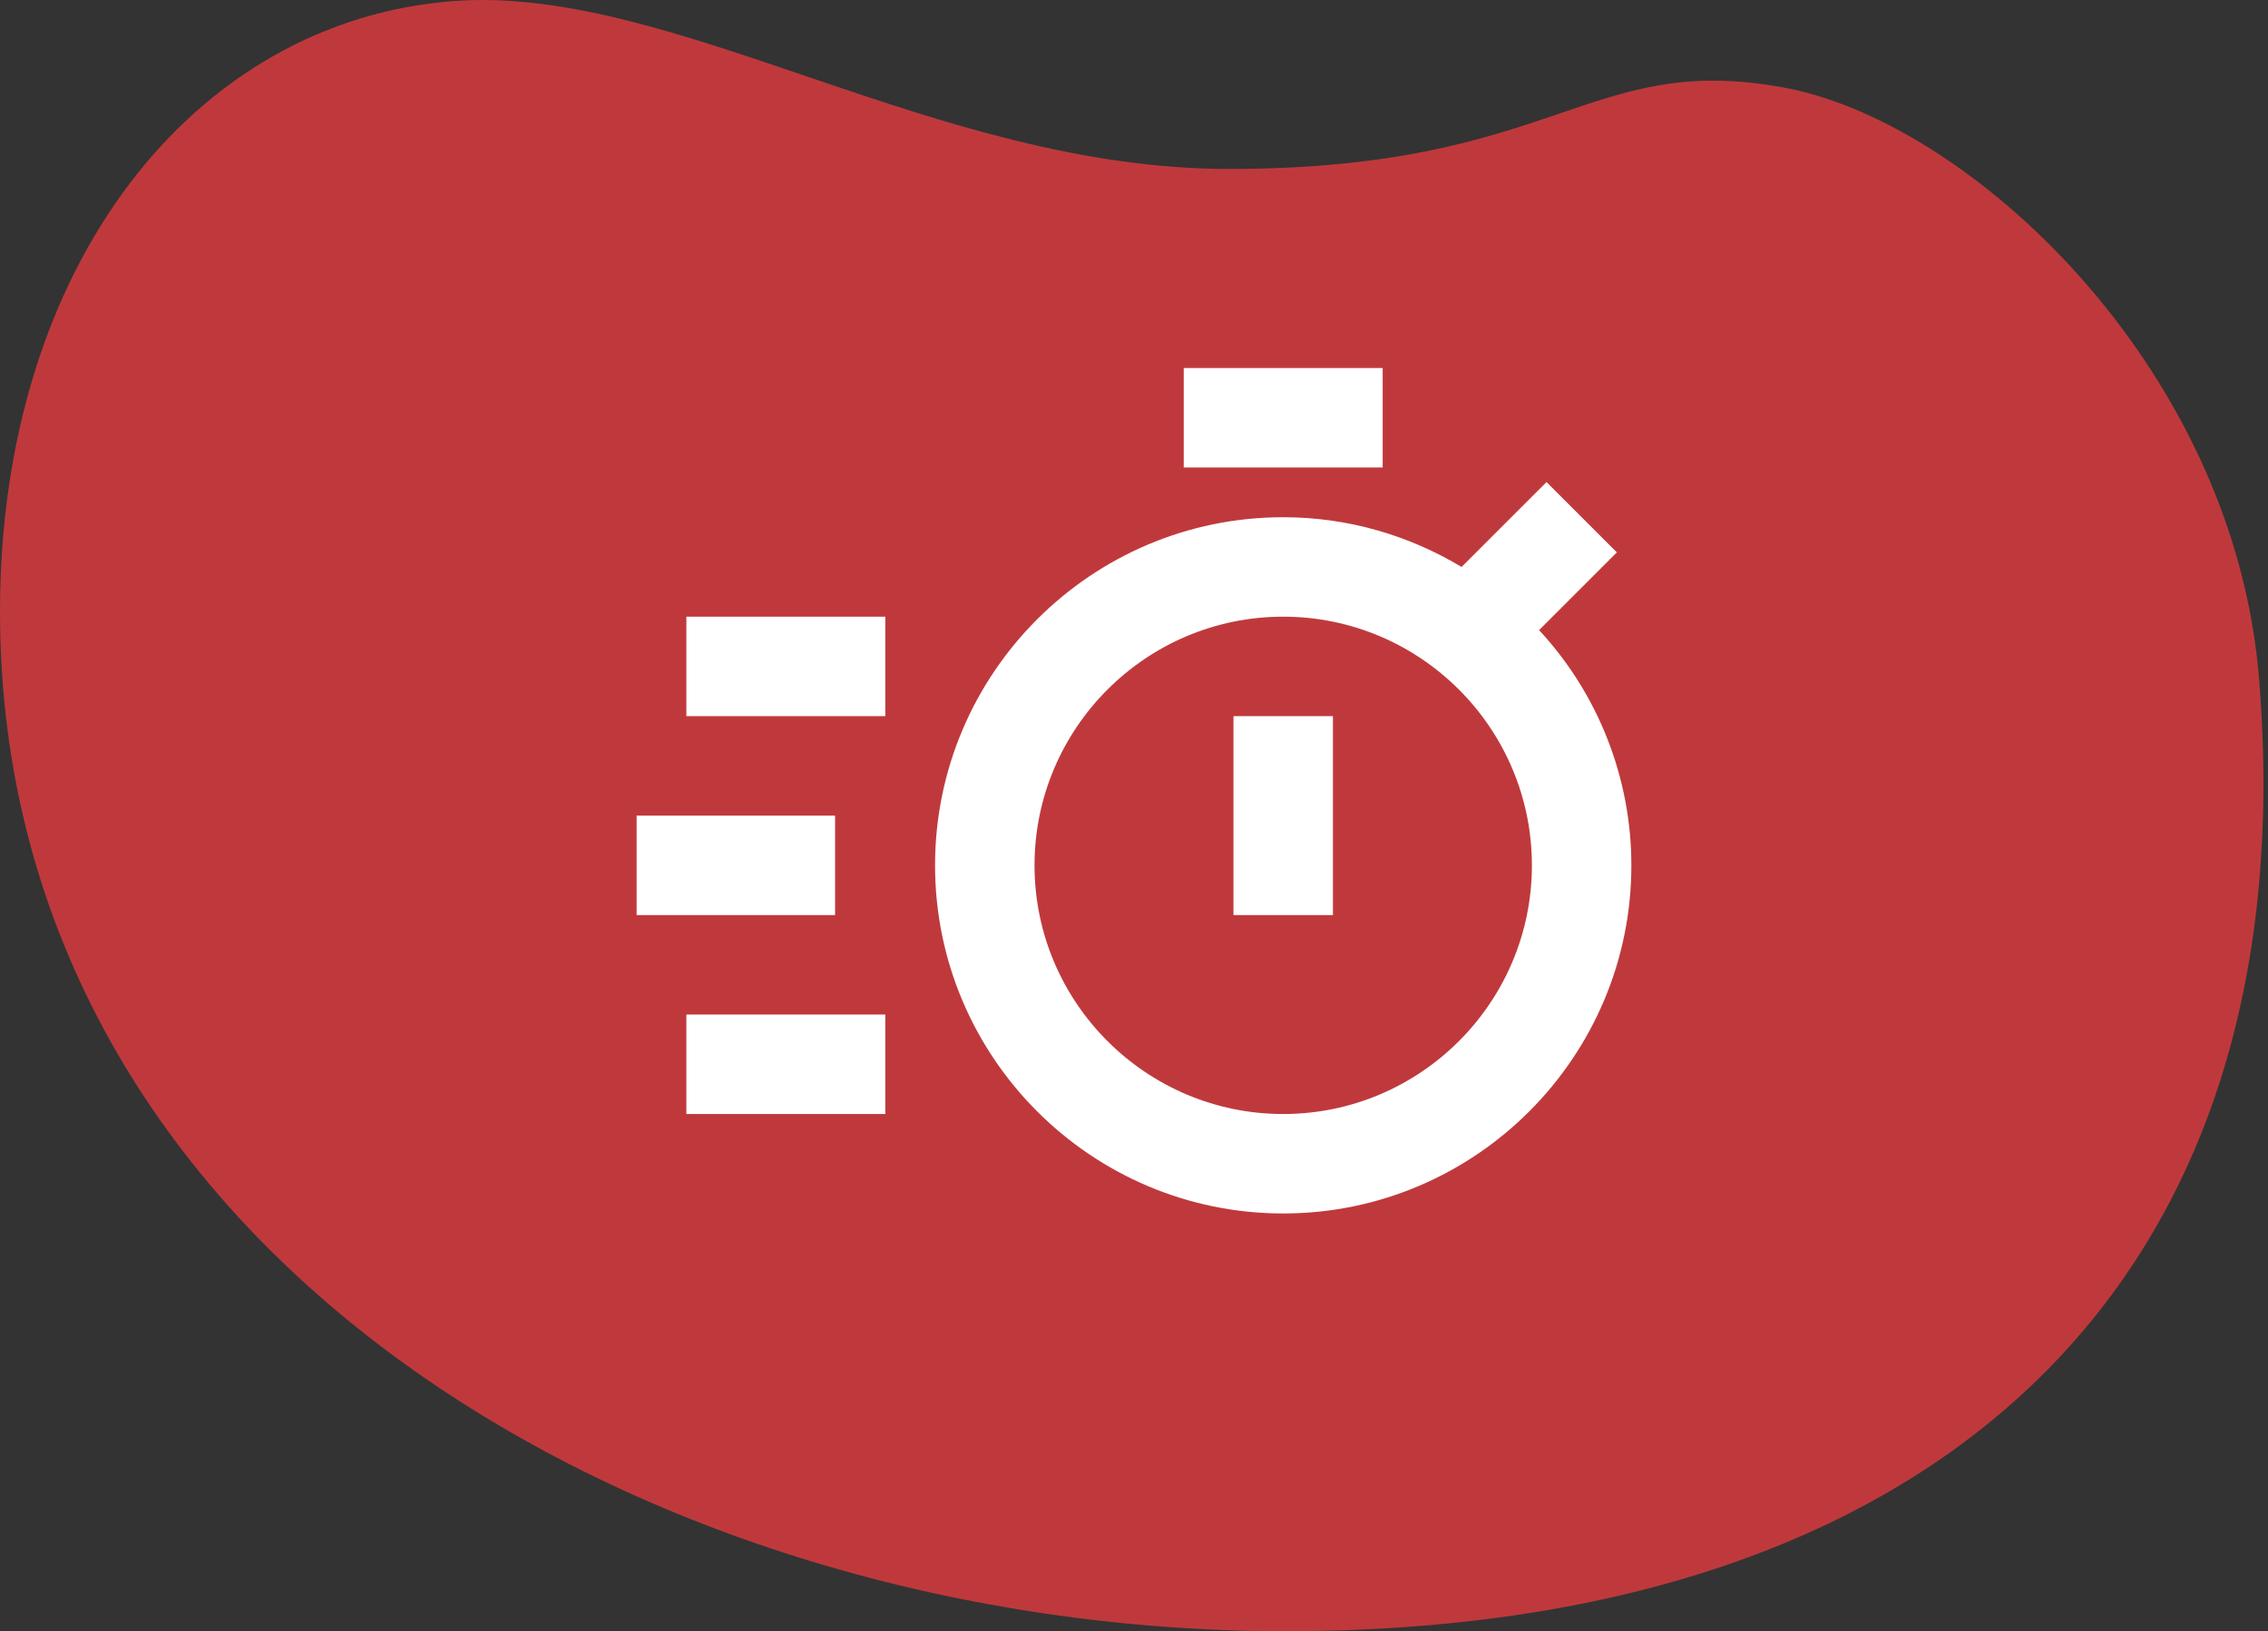 <?xml version="1.0" encoding="UTF-8"?>
<svg xmlns="http://www.w3.org/2000/svg" width="114" height="82" viewBox="0 0 114 82" fill="none">
  <rect x="0" y="0" width="114" height="82" fill="#333333" stroke="none"/>
  <g clip-path="url(#clip0_0_1)">
    <path d="M64.615 82C96.867 82 116.065 65 113.55 34.108C112.267 18.338 98.888 6 89.526 4.376C79.772 2.642 78.23 8.493 61.775 8.493C47 8.493 33.85 -0.793 22.78 0.055C9.767 1.05 0 13.313 0 30.743C0 63 32.362 82 64.615 82Z" fill="#BF393C"></path>
    <path d="M77.362 31.675L81.27 27.767L77.735 24.233L73.465 28.5C70.84 26.925 67.78 26 64.5 26C54.852 26 47 33.85 47 43.5C47 53.15 54.852 61 64.5 61C74.147 61 82 53.15 82 43.5C81.998 39.115 80.342 34.892 77.362 31.675ZM64.5 56C57.608 56 52 50.392 52 43.5C52 36.608 57.608 31 64.5 31C71.392 31 77 36.608 77 43.5C77 50.392 71.392 56 64.5 56Z" fill="white"></path>
    <path d="M62 36H67V46H62V36ZM59.5 18.5H69.5V23.5H59.5V18.5ZM34.5 31H44.5V36H34.5V31ZM34.5 51H44.5V56H34.5V51ZM32 41H41.975V46H32V41Z" fill="white"></path>
  </g>
  <defs>
    <clipPath id="clip0_0_1">
      <rect width="114" height="82" fill="white"></rect>
    </clipPath>
  </defs>
</svg>
